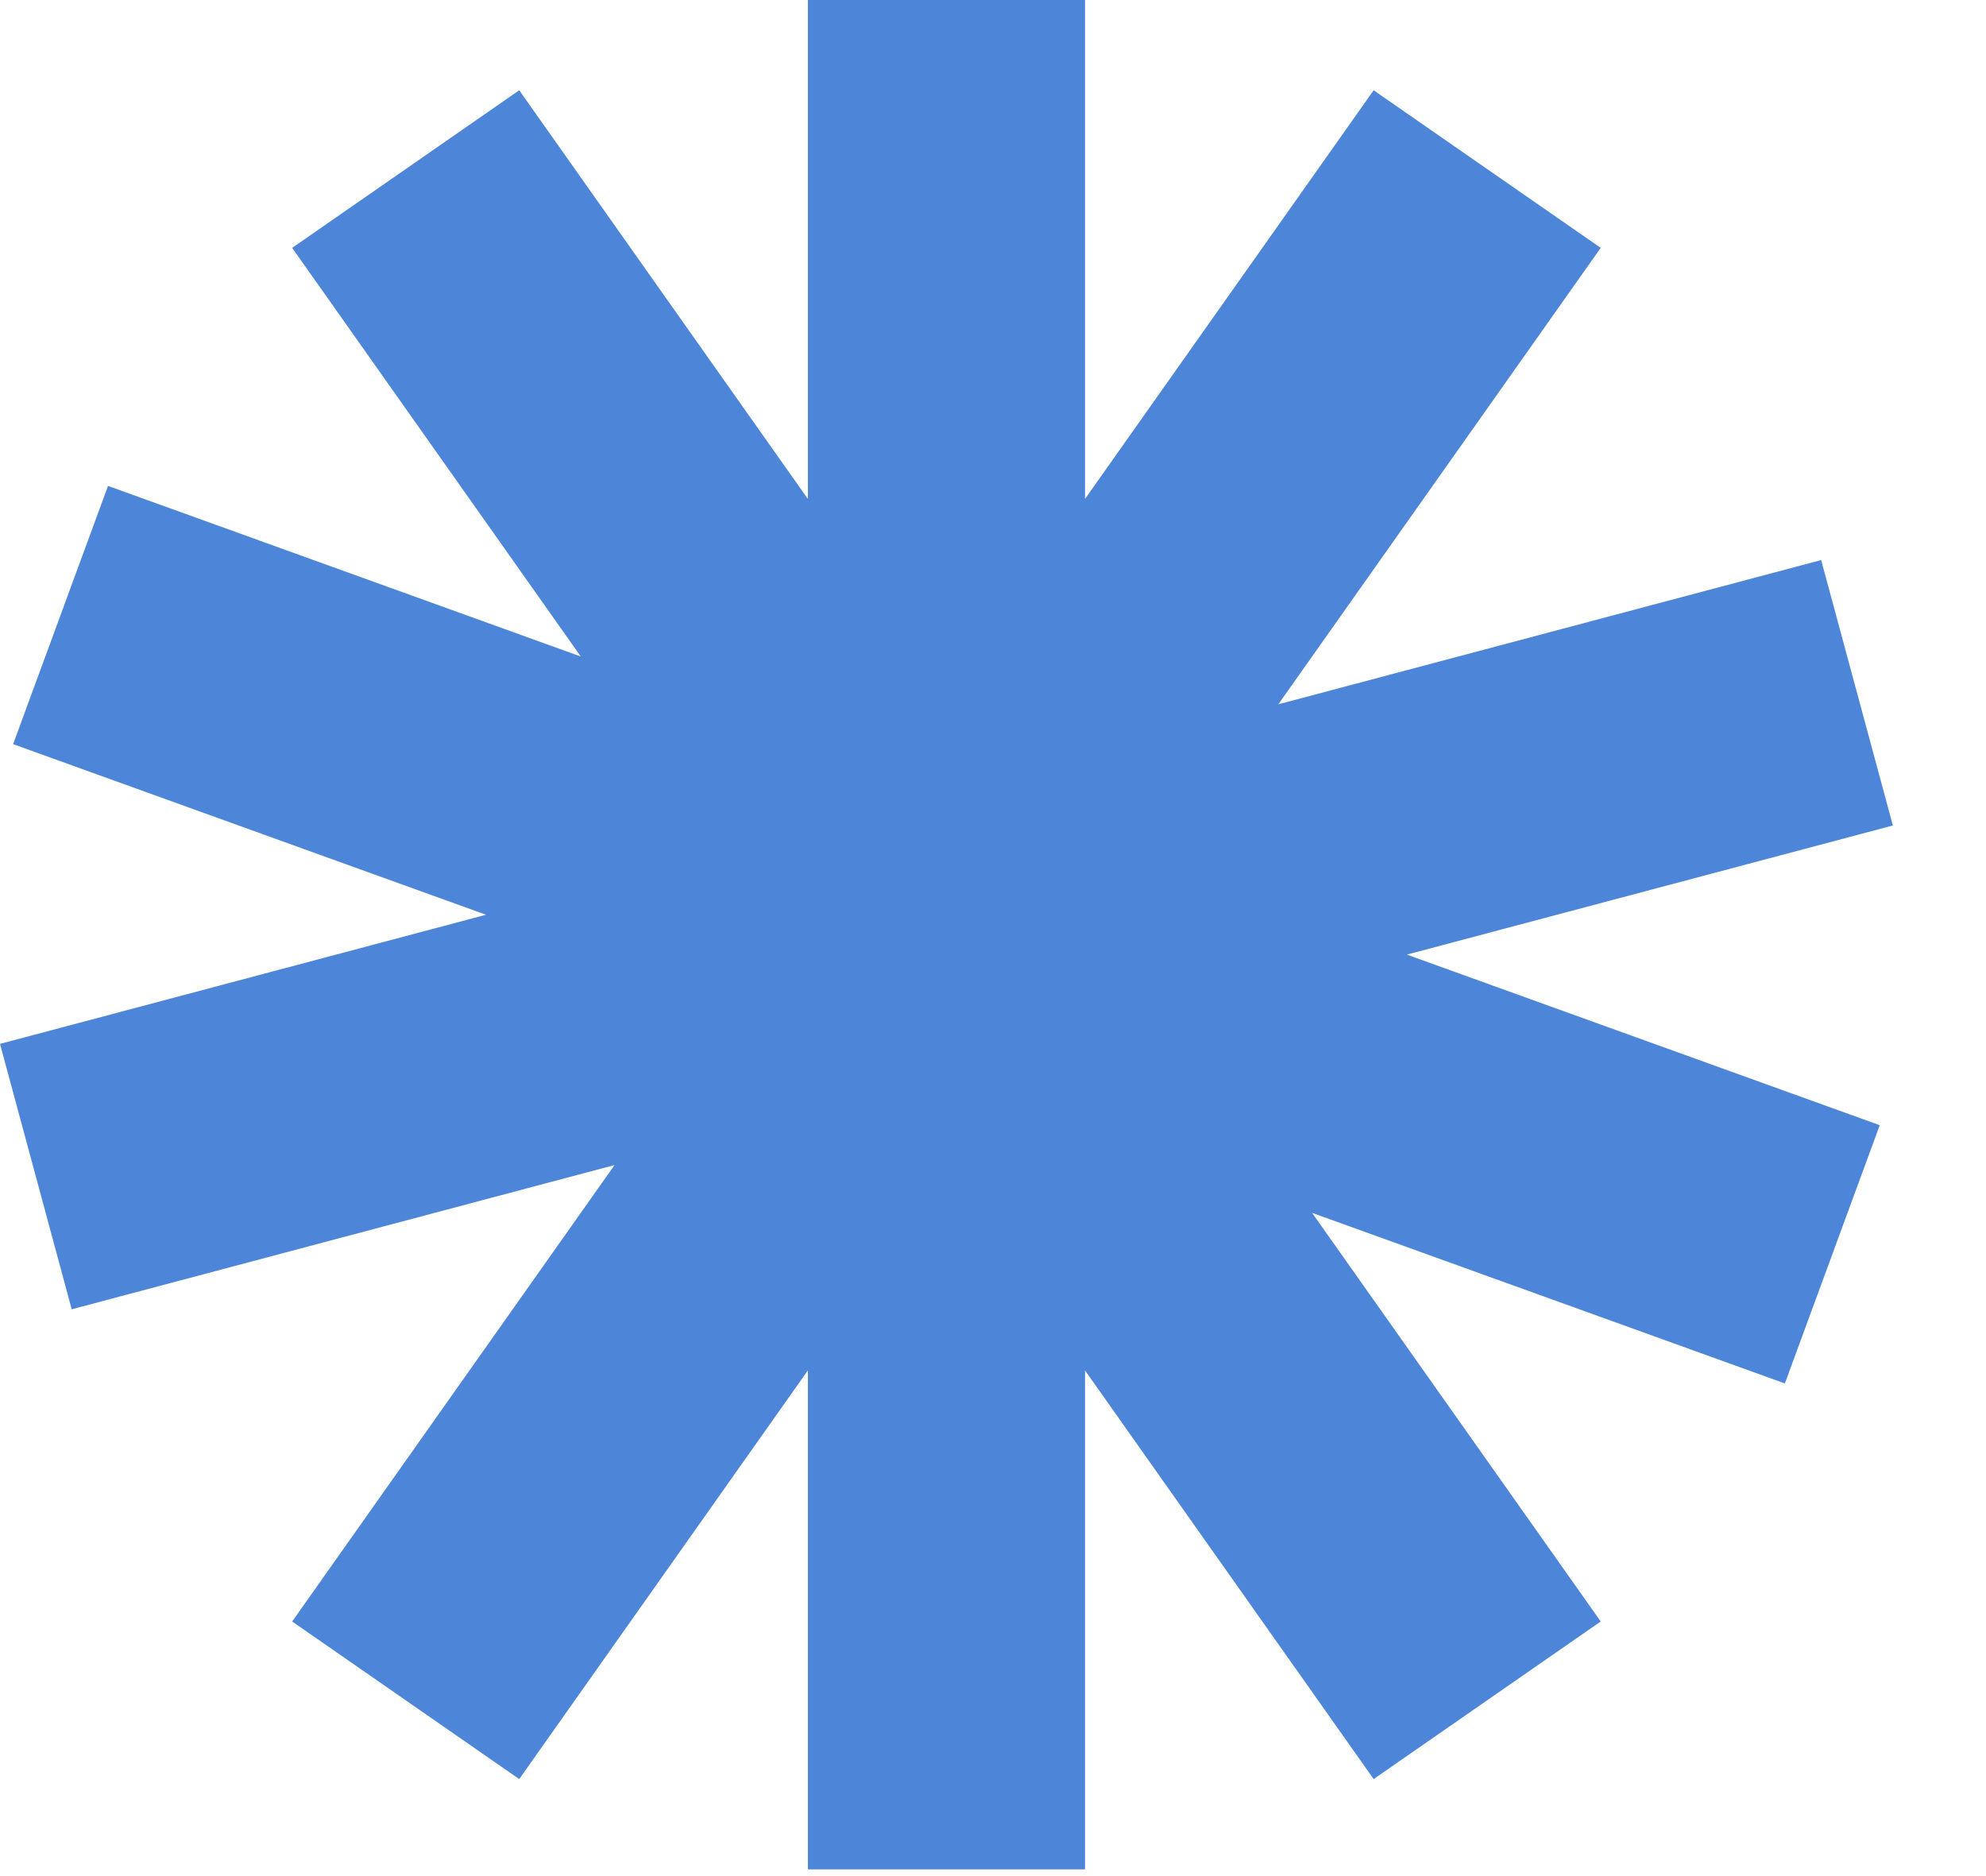 <svg width="18" height="17" viewBox="0 0 18 17" fill="none" xmlns="http://www.w3.org/2000/svg">
<path fill-rule="evenodd" clip-rule="evenodd" d="M2.648 2.246L5.264 5.949L0.979 4.403L0.119 6.743L4.405 8.289L0 9.459L0.65 11.864L5.57 10.557L2.648 14.693L4.706 16.121L7.322 12.418V16.939H9.834V12.418L12.45 16.121L14.508 14.693L11.892 10.99L16.177 12.536L17.037 10.196L12.751 8.65L17.156 7.48L16.506 5.075L11.586 6.382L14.508 2.246L12.45 0.818L9.834 4.521V0H7.322V4.521L4.706 0.818L2.648 2.246Z" fill="#4D85D8"/>
</svg>
